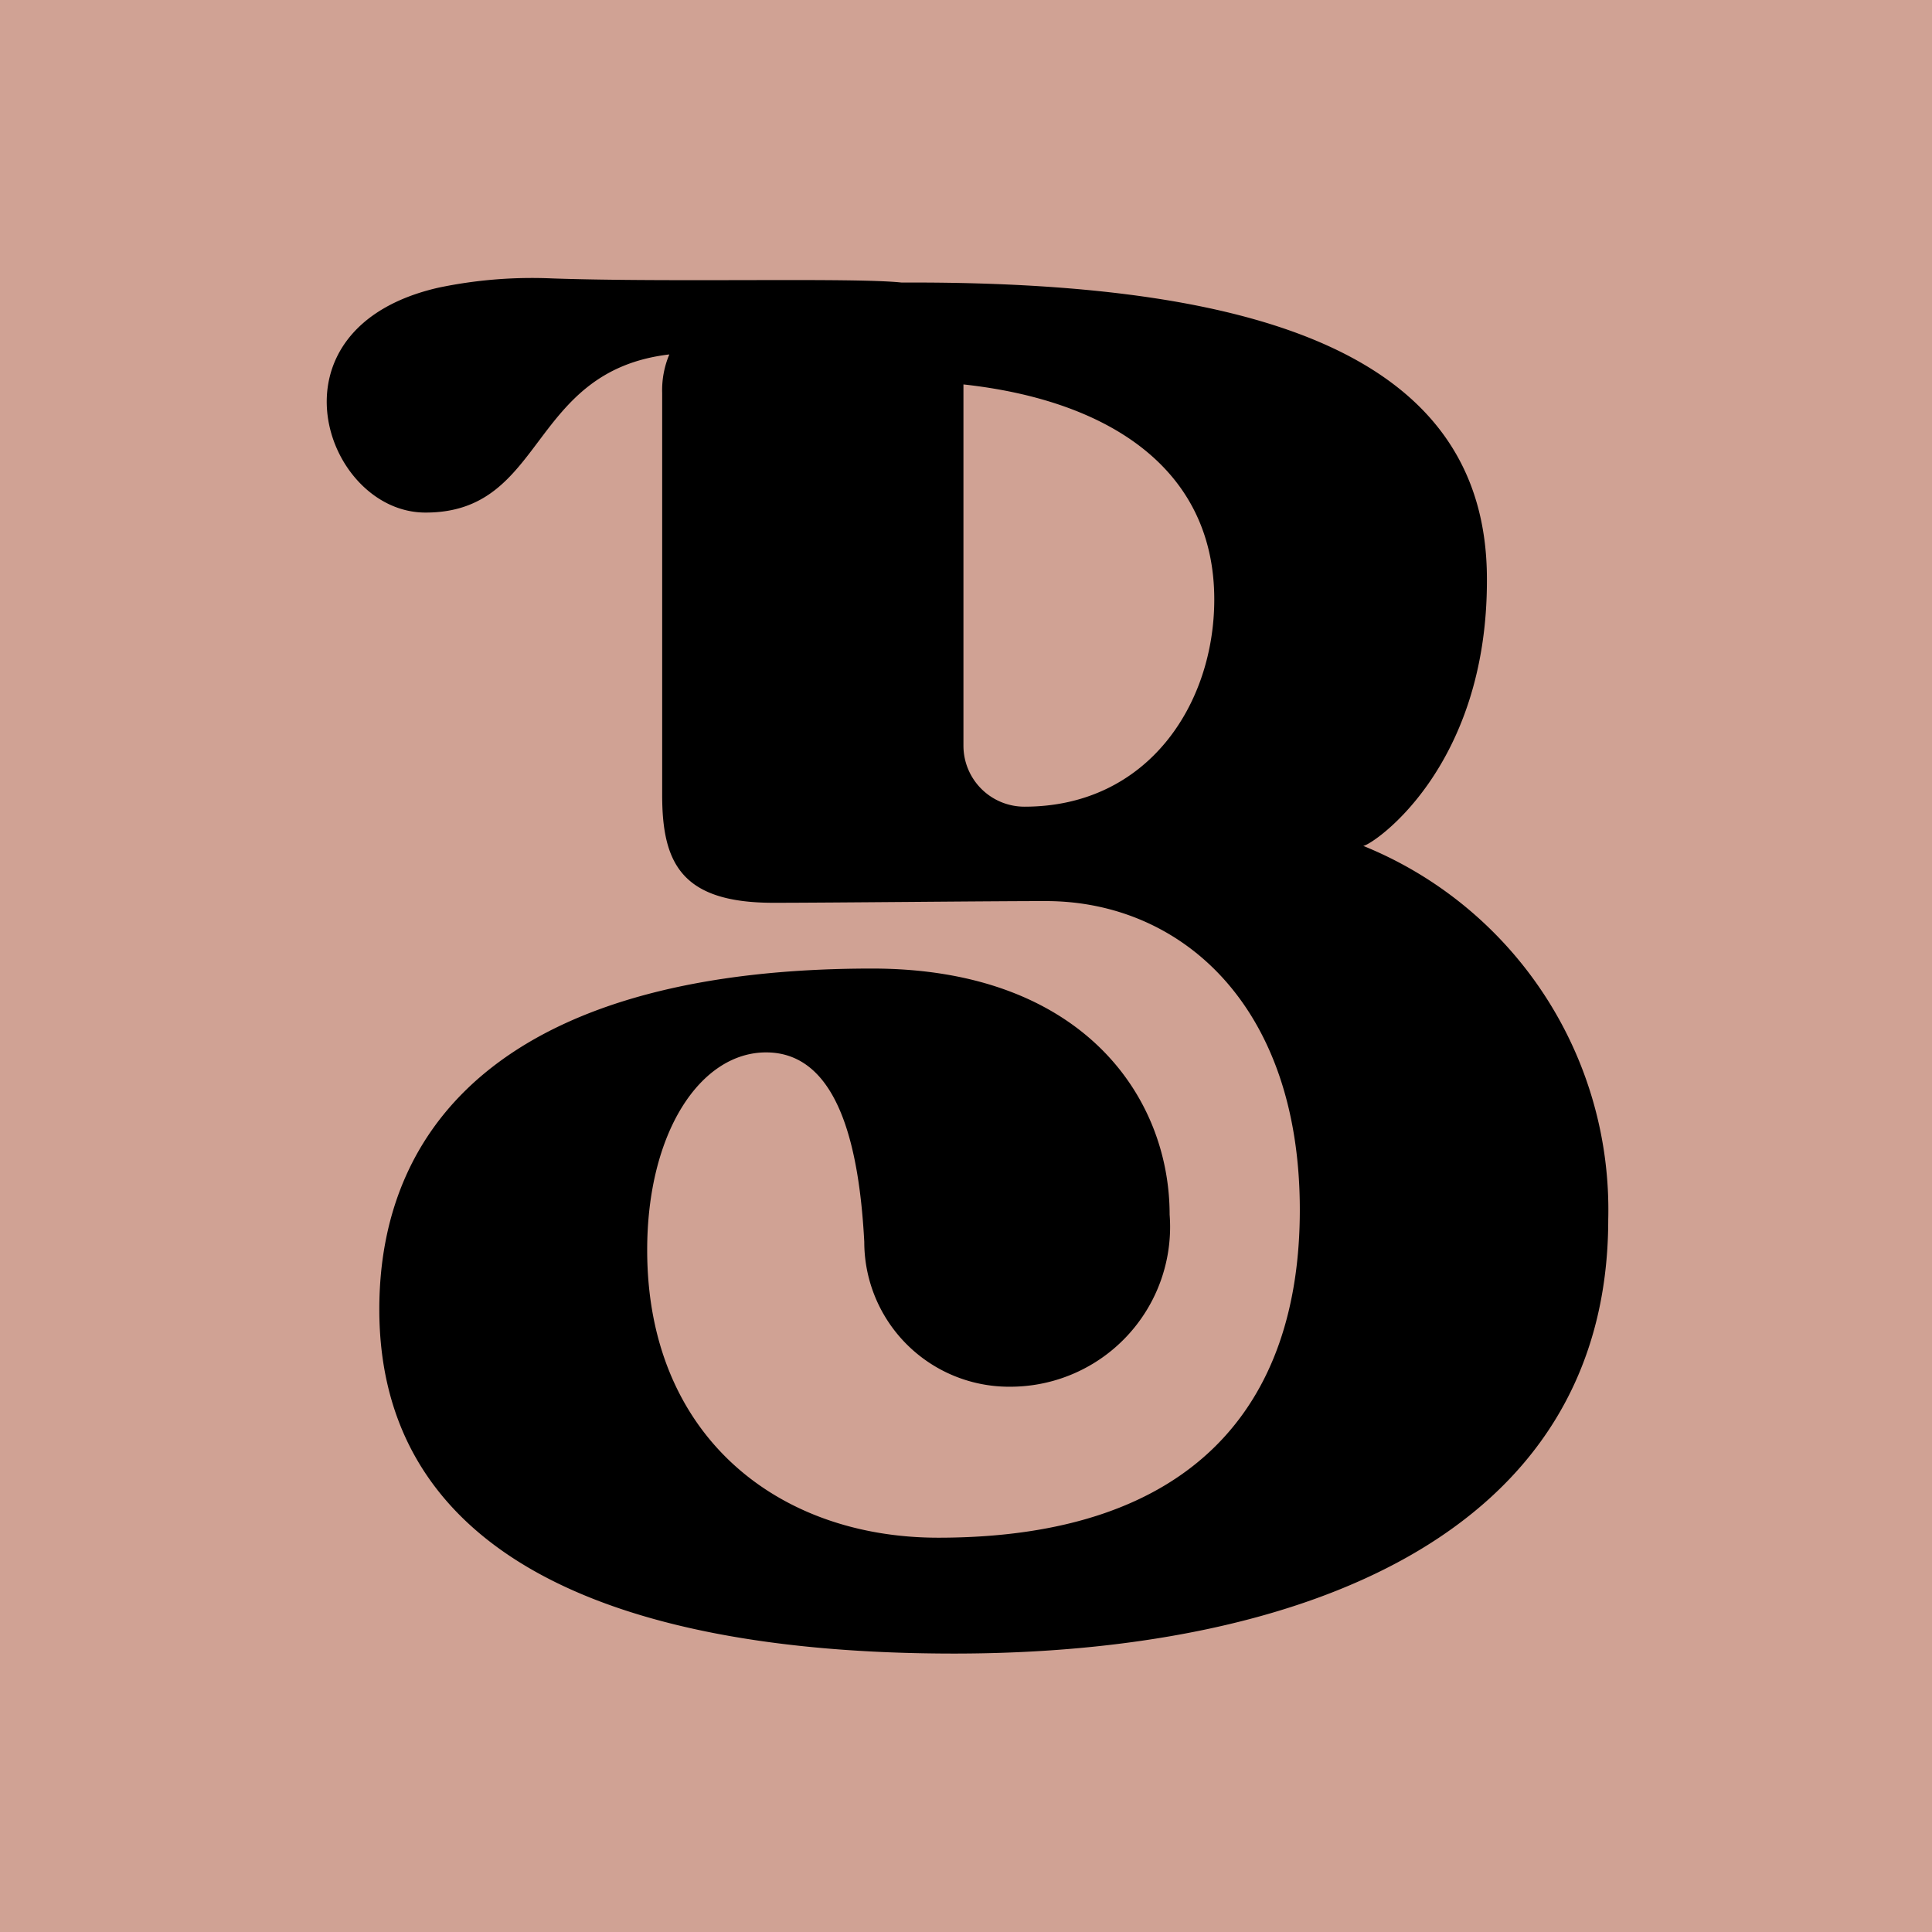 <?xml version="1.0" encoding="UTF-8"?>
<svg data-bbox="-1.09 -1.04 58.6 58.48" viewBox="0 0 56.69 56.69" xmlns="http://www.w3.org/2000/svg" data-type="color">
    <g>
        <path fill="#d0a294" d="M57.51-1.04v58.48h-58.6V-1.04z" data-color="1"/>
        <path d="M40 24.82c.23 0 3.65-2.24 3.63-7.83 0-6.48-6.46-8.7-16.84-8.7h-.34c-1.44-.15-6.7 0-10.24-.12a13.4 13.4 0 0 0-3.34.27c-5.22 1.19-3.34 6.61-.38 6.6 3.54 0 3-4.15 7.15-4.64a2.7 2.7 0 0 0-.21 1.13v11.8c0 2 .57 3.16 3.26 3.16 1.65 0 6.27-.05 8-.05 3.91 0 7.45 3 7.45 9.06 0 5.71-3.11 9.62-10.61 9.62-4.72 0-8.54-3-8.54-8.44 0-3.45 1.56-5.8 3.49-5.8 2.17 0 2.74 2.92 2.88 5.56a4.25 4.25 0 0 0 4.29 4.25 4.69 4.69 0 0 0 4.67-5.05c0-3.49-2.6-7.22-8.73-7.22-10.28 0-14.46 4.25-14.46 10 0 7 6.49 10.1 16.87 10.1 10 0 19.19-3.38 19.19-12.74A11.52 11.52 0 0 0 40 24.82m-9.94-1.15a1.79 1.79 0 0 1-1.79-1.79v-10.6c4.3.47 7.36 2.5 7.36 6.31 0 3.06-1.94 6.08-5.57 6.08" fill="#000000" data-color="2"/>
    </g>
</svg>
